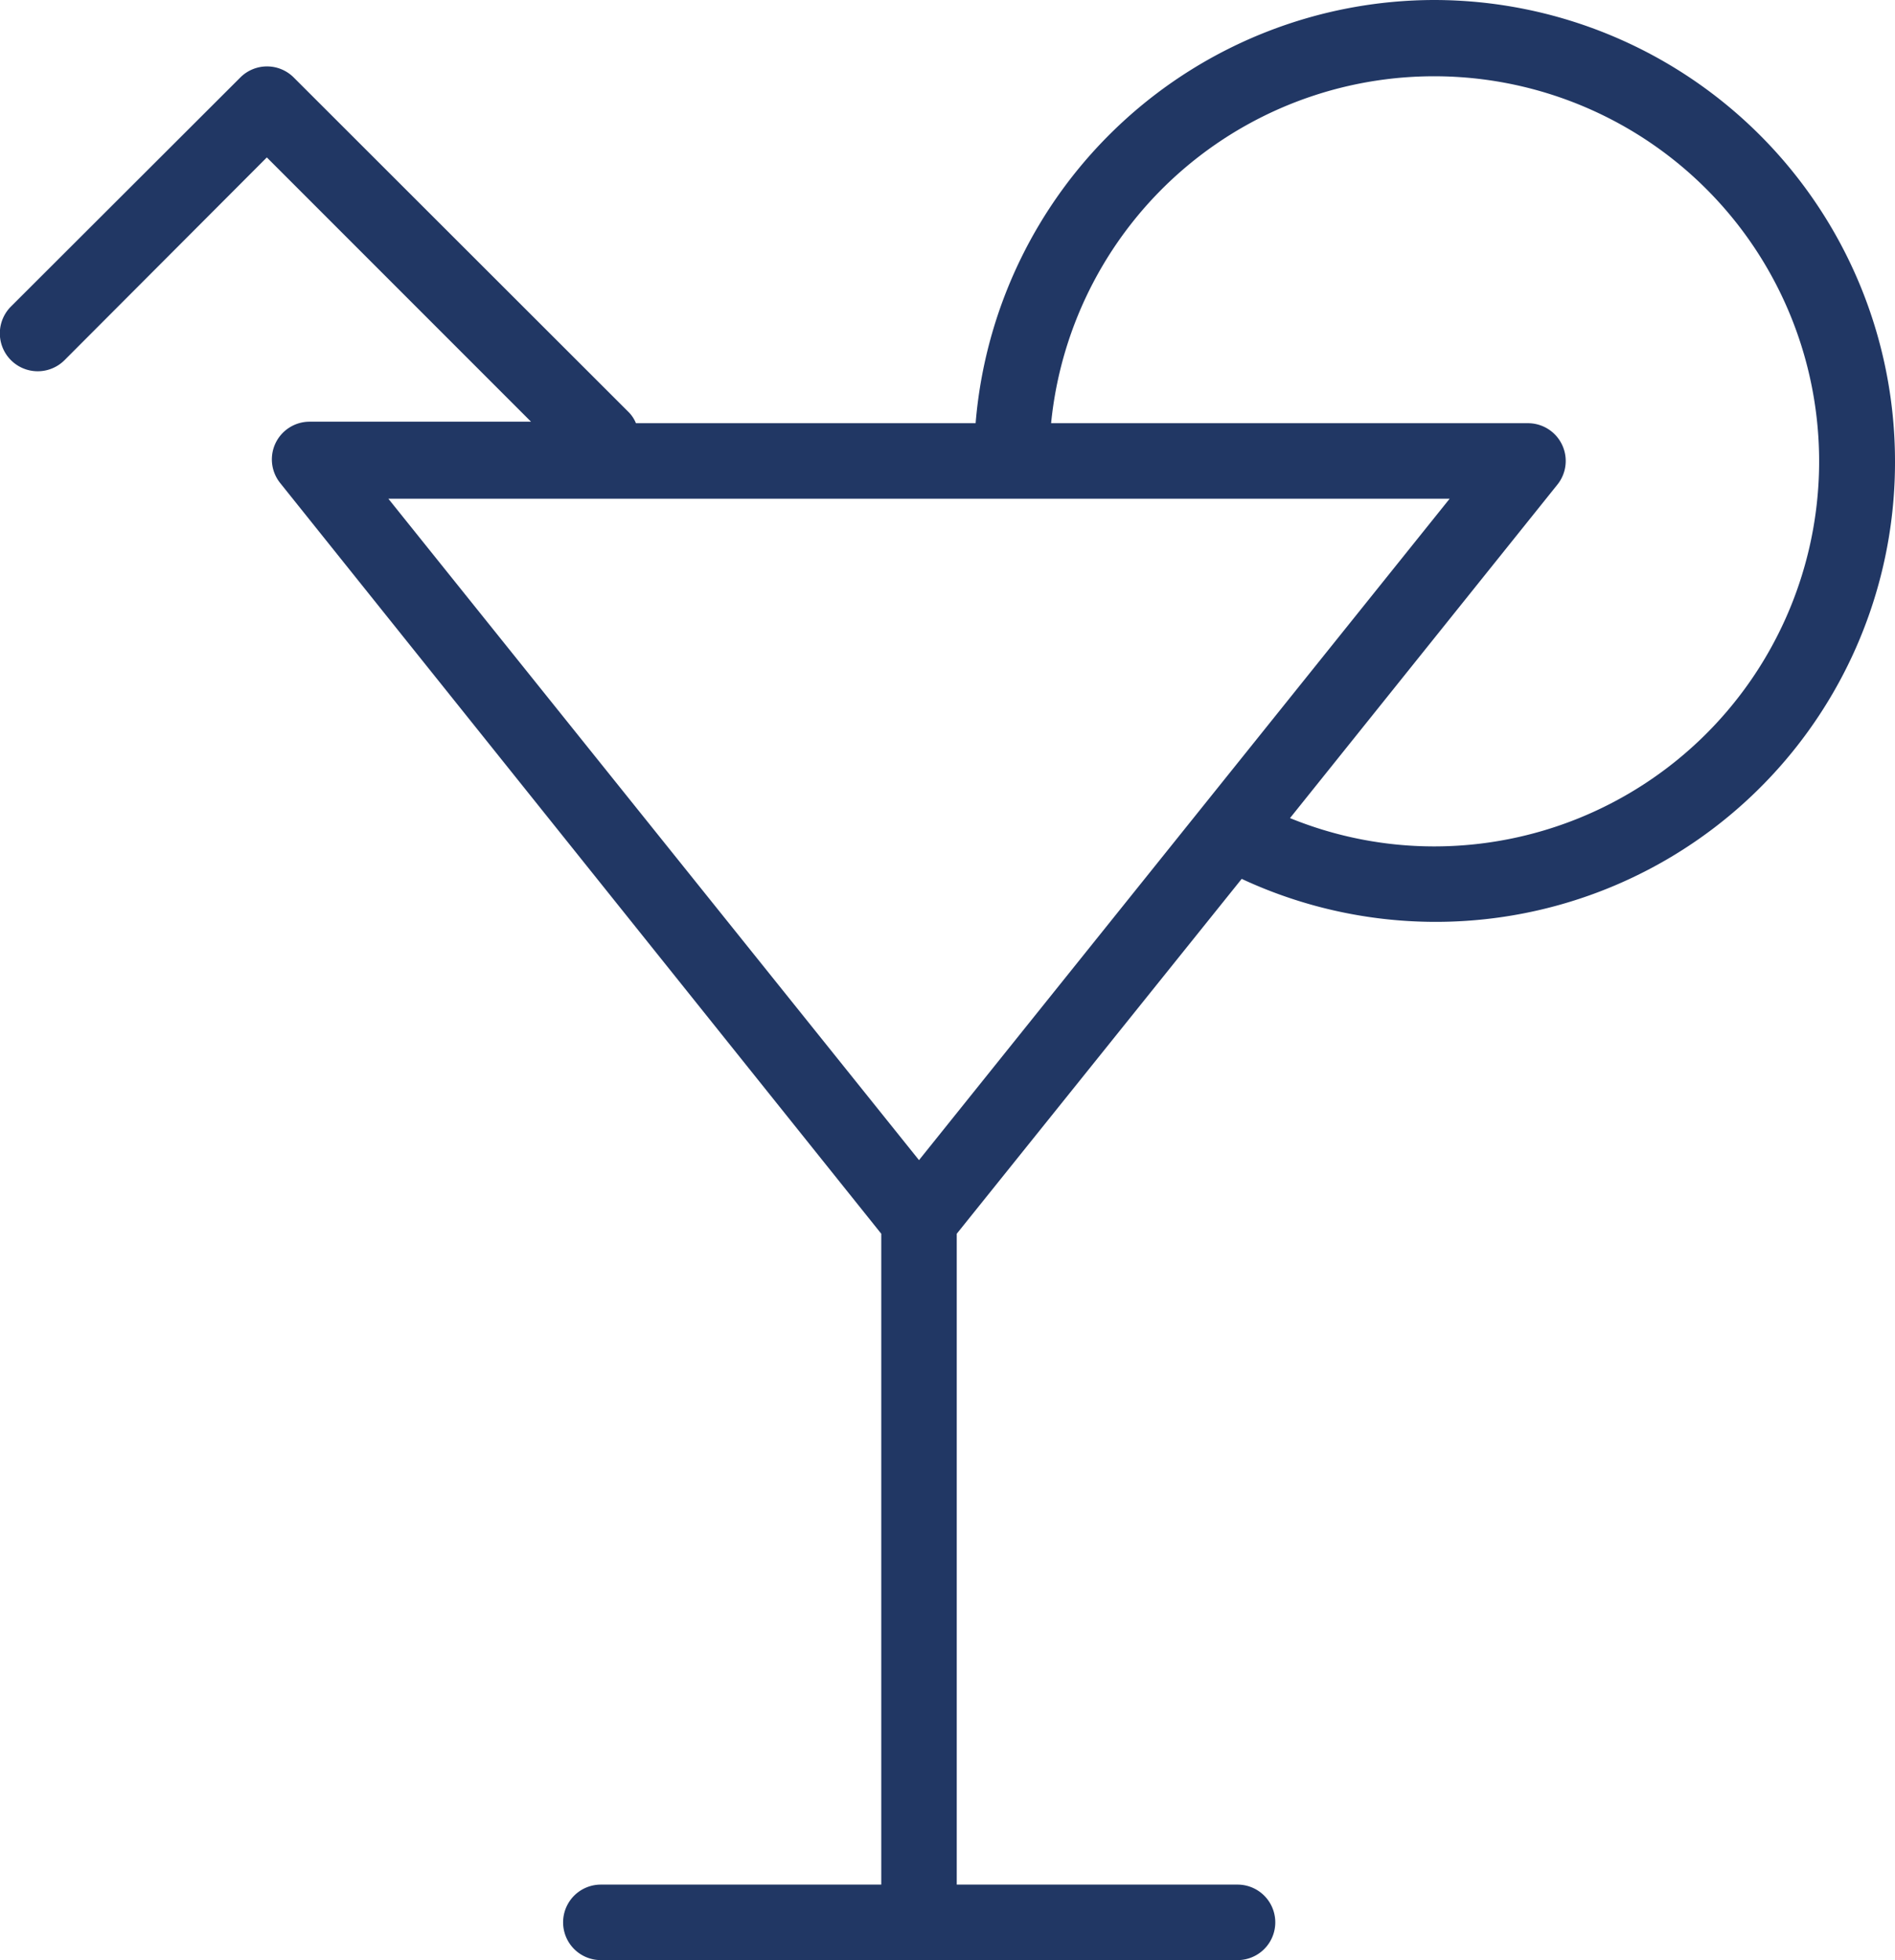 <svg id="Layer_1" data-name="Layer 1" xmlns="http://www.w3.org/2000/svg" viewBox="0 0 50.21 51.92"><defs><style>.cls-1{fill:#213764;}</style></defs><path class="cls-1" d="M38,0A12.21,12.21,0,0,0,25.85,11.21h-9a.9.9,0,0,0-.21-.31L7.78,2.05a1,1,0,0,0-1.41,0L.29,8.12A1,1,0,0,0,1.71,9.54L7.07,4.17l7,7H8.2a1,1,0,0,0-.9.57,1,1,0,0,0,.12,1.05L23.35,32.68V49.92H15.92a1,1,0,0,0,0,2H32.79a1,1,0,1,0,0-2H25.35V32.68l7.55-9.4A12.17,12.17,0,0,0,50.21,12.21,12.22,12.22,0,0,0,38,0Zm.41,13.21L24.35,30.73,10.29,13.21ZM38,22.42a10.12,10.12,0,0,1-3.82-.75l7.09-8.84a1,1,0,0,0-.78-1.62H27.85A10.2,10.2,0,1,1,38,22.42Z"/></svg>